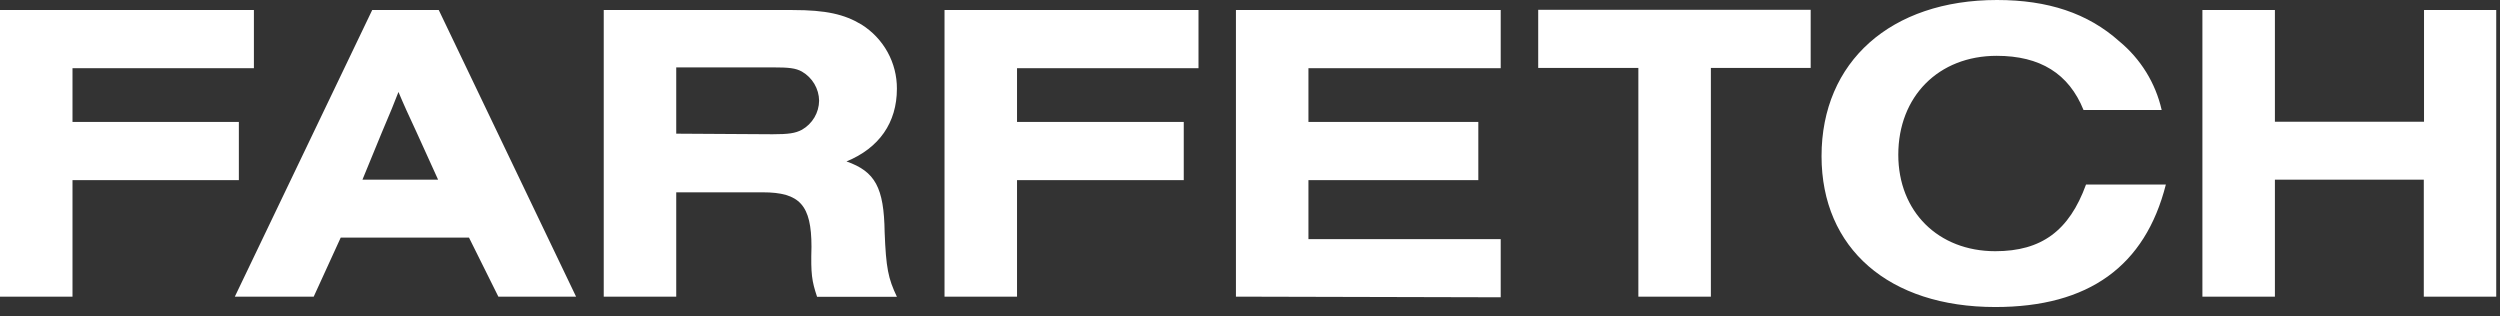 <svg width="237" height="30" viewBox="0 0 237 30" fill="none" xmlns="http://www.w3.org/2000/svg">
<rect x="0" y="0" width="237" height="30" fill="#333333" stroke="none"/>
<path d="M39.473 12.499C38.708 10.853 38.311 9.998 37.775 8.717C37.282 9.998 37.114 10.391 36.182 12.596L34.36 17.034H41.532L39.473 12.499ZM32.3 22.525L29.74 28.121H22.262L35.285 0.951H41.595L54.611 28.121H47.244L44.461 22.525H32.3ZM73.241 12.727C74.765 12.727 75.398 12.631 76.024 12.3C76.514 12.02 76.921 11.618 77.207 11.135C77.492 10.652 77.646 10.103 77.652 9.543C77.643 8.984 77.488 8.437 77.203 7.954C76.918 7.471 76.511 7.069 76.024 6.787C75.425 6.456 74.793 6.388 73.241 6.388H64.107V12.672L73.241 12.727ZM64.107 28.121H57.234V0.951H75.133C78.319 0.951 80.045 1.351 81.673 2.329C82.707 2.979 83.556 3.878 84.144 4.942C84.73 6.006 85.033 7.201 85.026 8.413C85.026 11.638 83.336 14.036 80.247 15.304C82.967 16.262 83.801 17.771 83.864 22.015C83.996 25.405 84.198 26.391 85.026 28.134H77.457C76.956 26.619 76.859 25.998 76.928 23.393C76.928 19.452 75.829 18.232 72.309 18.232H64.107V28.121ZM117.167 28.121V0.951H142.267V6.463H124.04V11.562H140.145V17.075H124.04V22.67H142.267V28.183L117.167 28.121ZM162.191 28.121H155.317V6.443H145.822V0.93H171.652V6.443H162.191V28.121ZM205.323 17.495C203.361 25.226 198.019 29.106 189.155 29.106C179.061 29.106 172.682 23.545 172.682 14.801C172.682 5.843 179.256 0 189.316 0C194.136 0 197.921 1.247 200.906 3.914C202.934 5.586 204.348 7.875 204.926 10.425H197.517C196.126 6.98 193.406 5.292 189.287 5.292C183.771 5.292 179.958 9.144 179.958 14.67C179.958 20.059 183.743 23.814 189.155 23.814C193.538 23.814 196.161 21.871 197.754 17.495H205.323ZM229.797 0.951V11.542H215.661V0.951H208.788V28.121H215.661V17.034H229.776V28.121H236.643V0.951H229.797ZM0 28.121V0.951H24.07V6.463H6.873V11.562H22.644V17.075H6.873V28.121H0ZM89.541 28.121V0.951H113.618V6.463H96.414V11.562H112.22V17.075H96.414V28.121H89.541Z" fill="white"/>
</svg>
